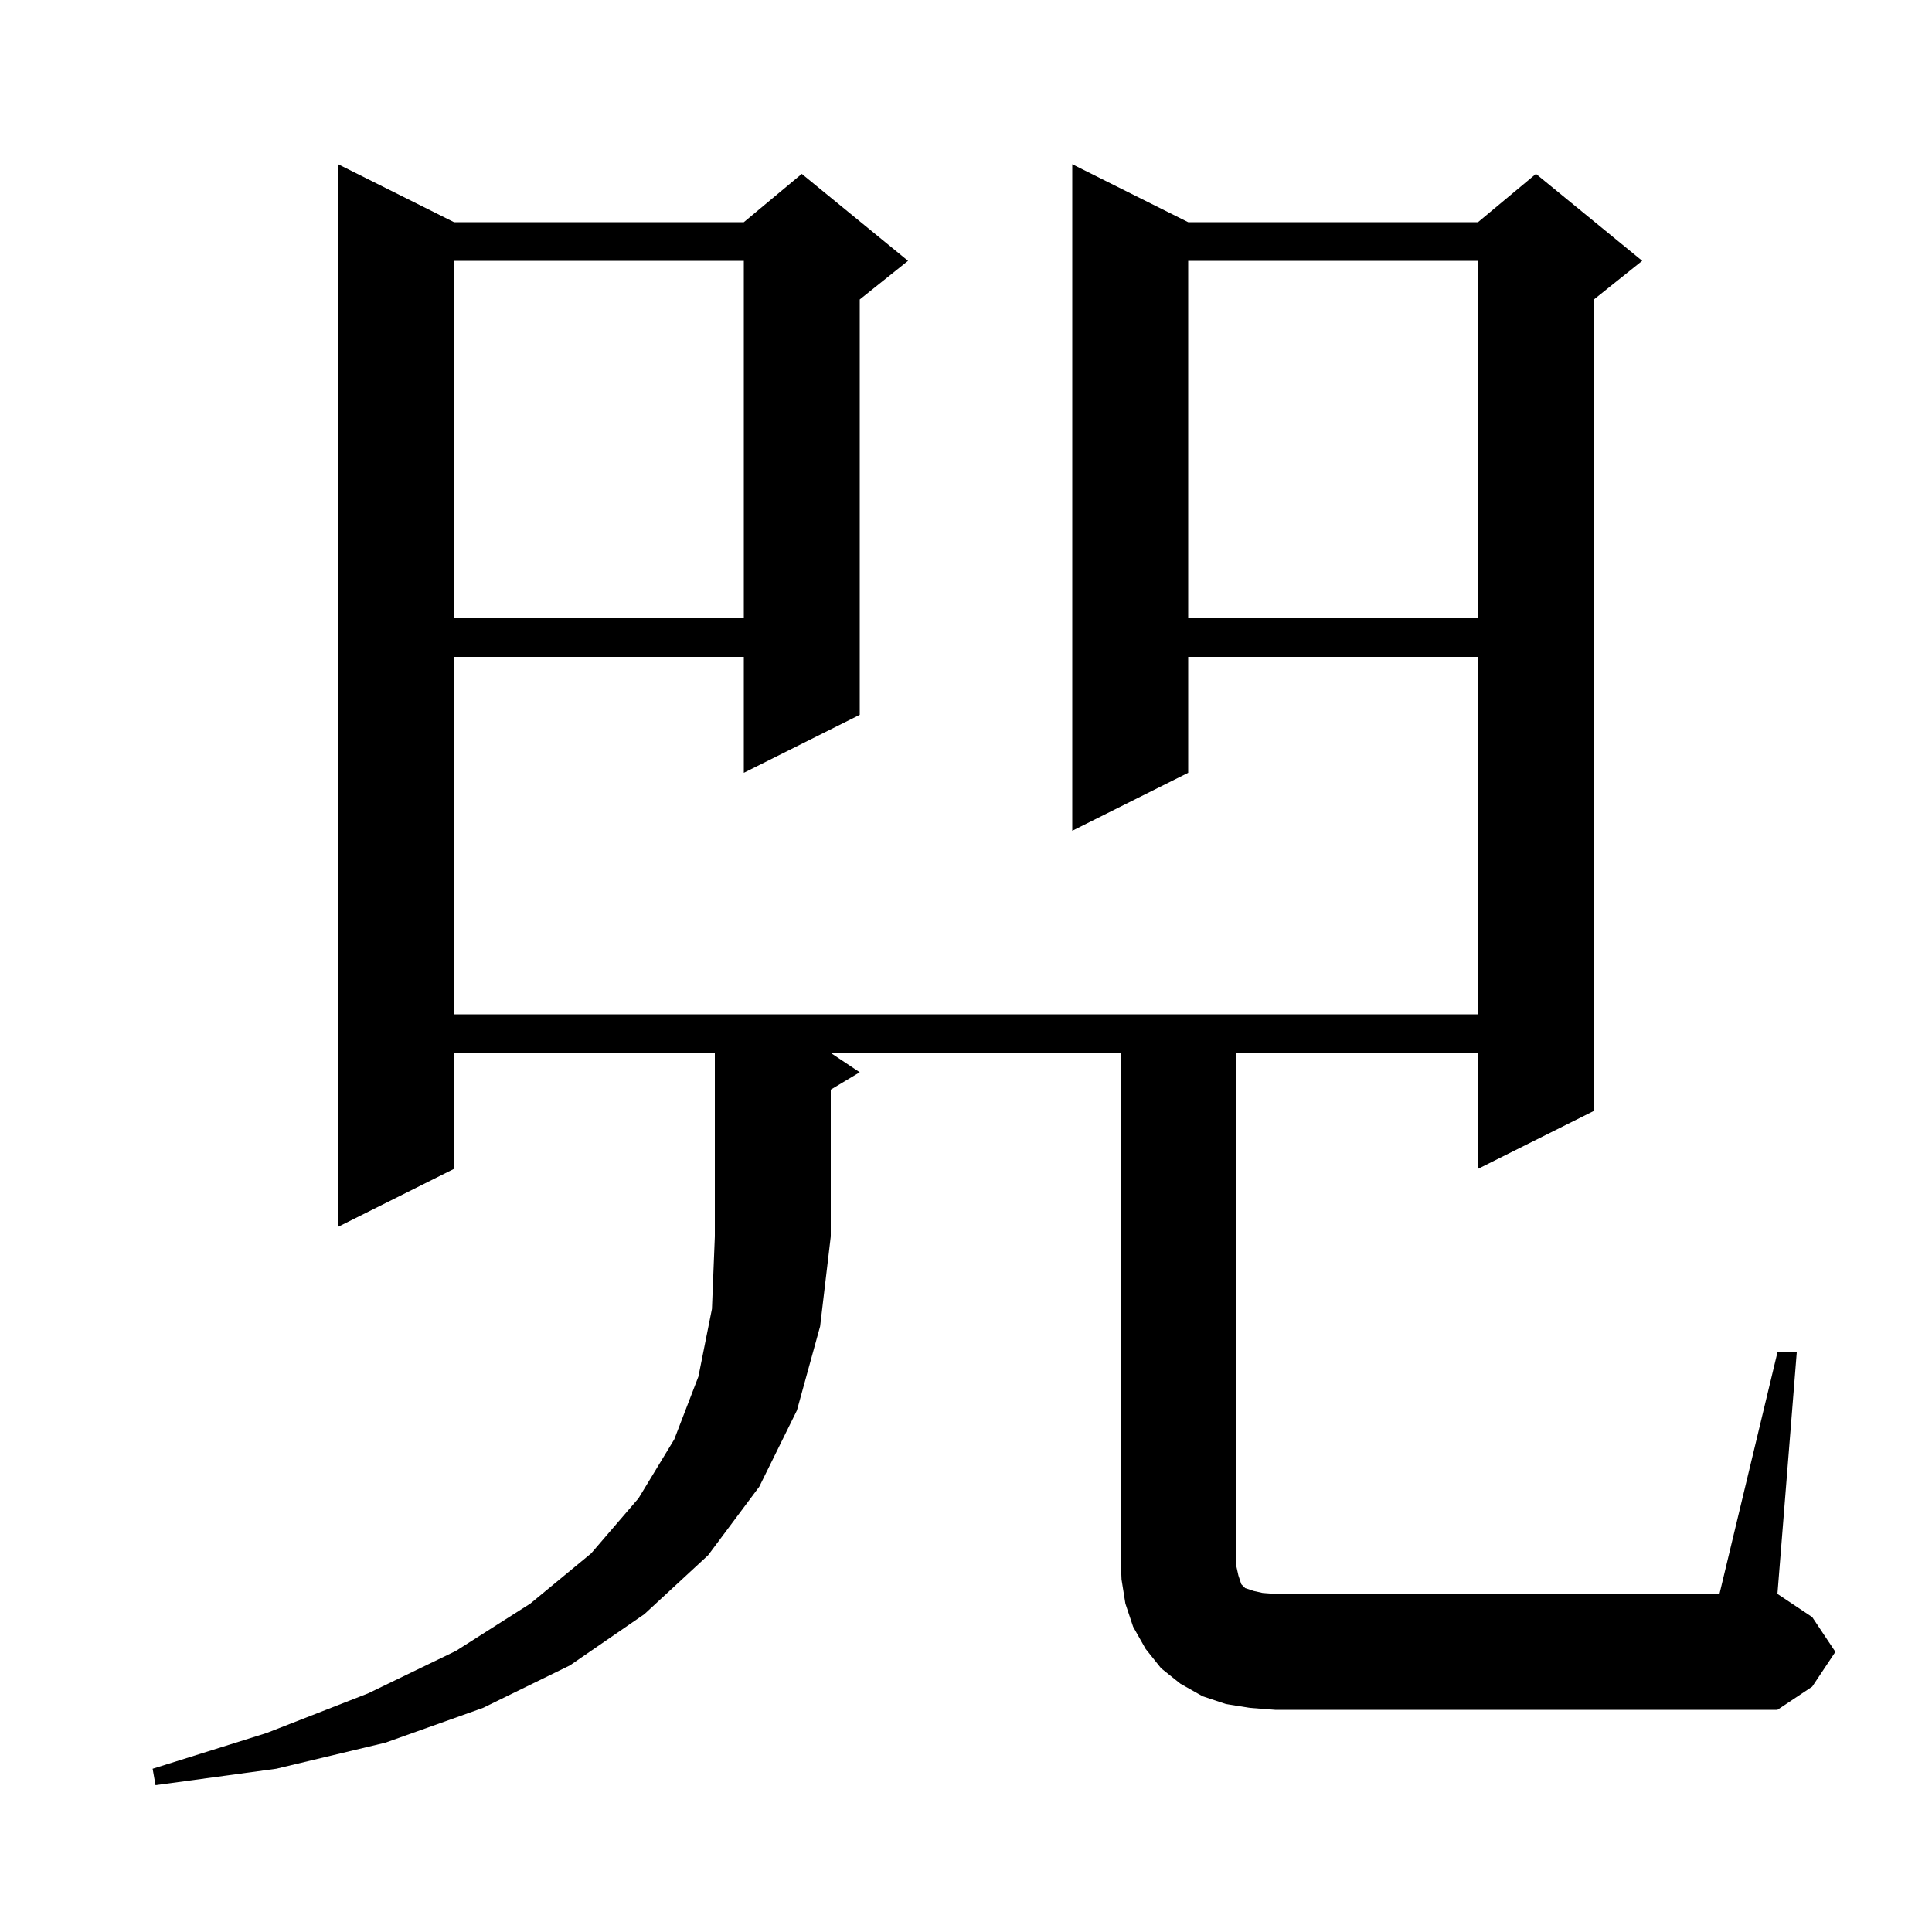 <svg xmlns="http://www.w3.org/2000/svg" xmlns:xlink="http://www.w3.org/1999/xlink" version="1.1" baseProfile="full" viewBox="0 0 200 200" width="200" height="200"><g fill="currentColor"><path d="M 47.0 109.0 L 47.0 121.0 L 35.0 127.0 L 35.0 17.0 L 47.0 23.0 L 77.0 23.0 L 83.0 18.0 L 94.0 27.0 L 89.0 31.0 L 89.0 74.0 L 77.0 80.0 L 77.0 68.0 L 47.0 68.0 L 47.0 105.0 L 153.0 105.0 L 153.0 68.0 L 123.0 68.0 L 123.0 80.0 L 111.0 86.0 L 111.0 17.0 L 123.0 23.0 L 153.0 23.0 L 159.0 18.0 L 170.0 27.0 L 165.0 31.0 L 165.0 115.0 L 153.0 121.0 L 153.0 109.0 L 128.0 109.0 L 128.0 162.2 L 128.2 163.1 L 128.5 164.0 L 128.9 164.4 L 129.8 164.7 L 130.7 164.9 L 132.0 165.0 L 178.0 165.0 L 184.0 140.0 L 186.0 140.0 L 184.0 165.0 L 187.6 167.4 L 190.0 171.0 L 187.6 174.6 L 184.0 177.0 L 132.0 177.0 L 129.4 176.8 L 126.9 176.4 L 124.5 175.6 L 122.2 174.3 L 120.2 172.7 L 118.6 170.7 L 117.3 168.4 L 116.5 166.0 L 116.1 163.5 L 116.0 161.0 L 116.0 109.0 L 86.0 109.0 L 89.0 111.0 L 86.0 112.8 L 86.0 128.0 L 84.9 137.3 L 82.5 146.0 L 78.6 153.9 L 73.3 161.0 L 66.7 167.1 L 59.0 172.4 L 50.0 176.8 L 39.9 180.4 L 28.6 183.1 L 16.1 184.8 L 15.8 183.1 L 27.6 179.4 L 38.1 175.3 L 47.2 170.9 L 54.9 166.0 L 61.2 160.8 L 66.1 155.1 L 69.8 149.0 L 72.3 142.5 L 73.7 135.5 L 74.0 128.0 L 74.0 109.0 Z M 123.0 27.0 L 123.0 64.0 L 153.0 64.0 L 153.0 27.0 Z M 47.0 27.0 L 47.0 64.0 L 77.0 64.0 L 77.0 27.0 Z "/></g></svg>